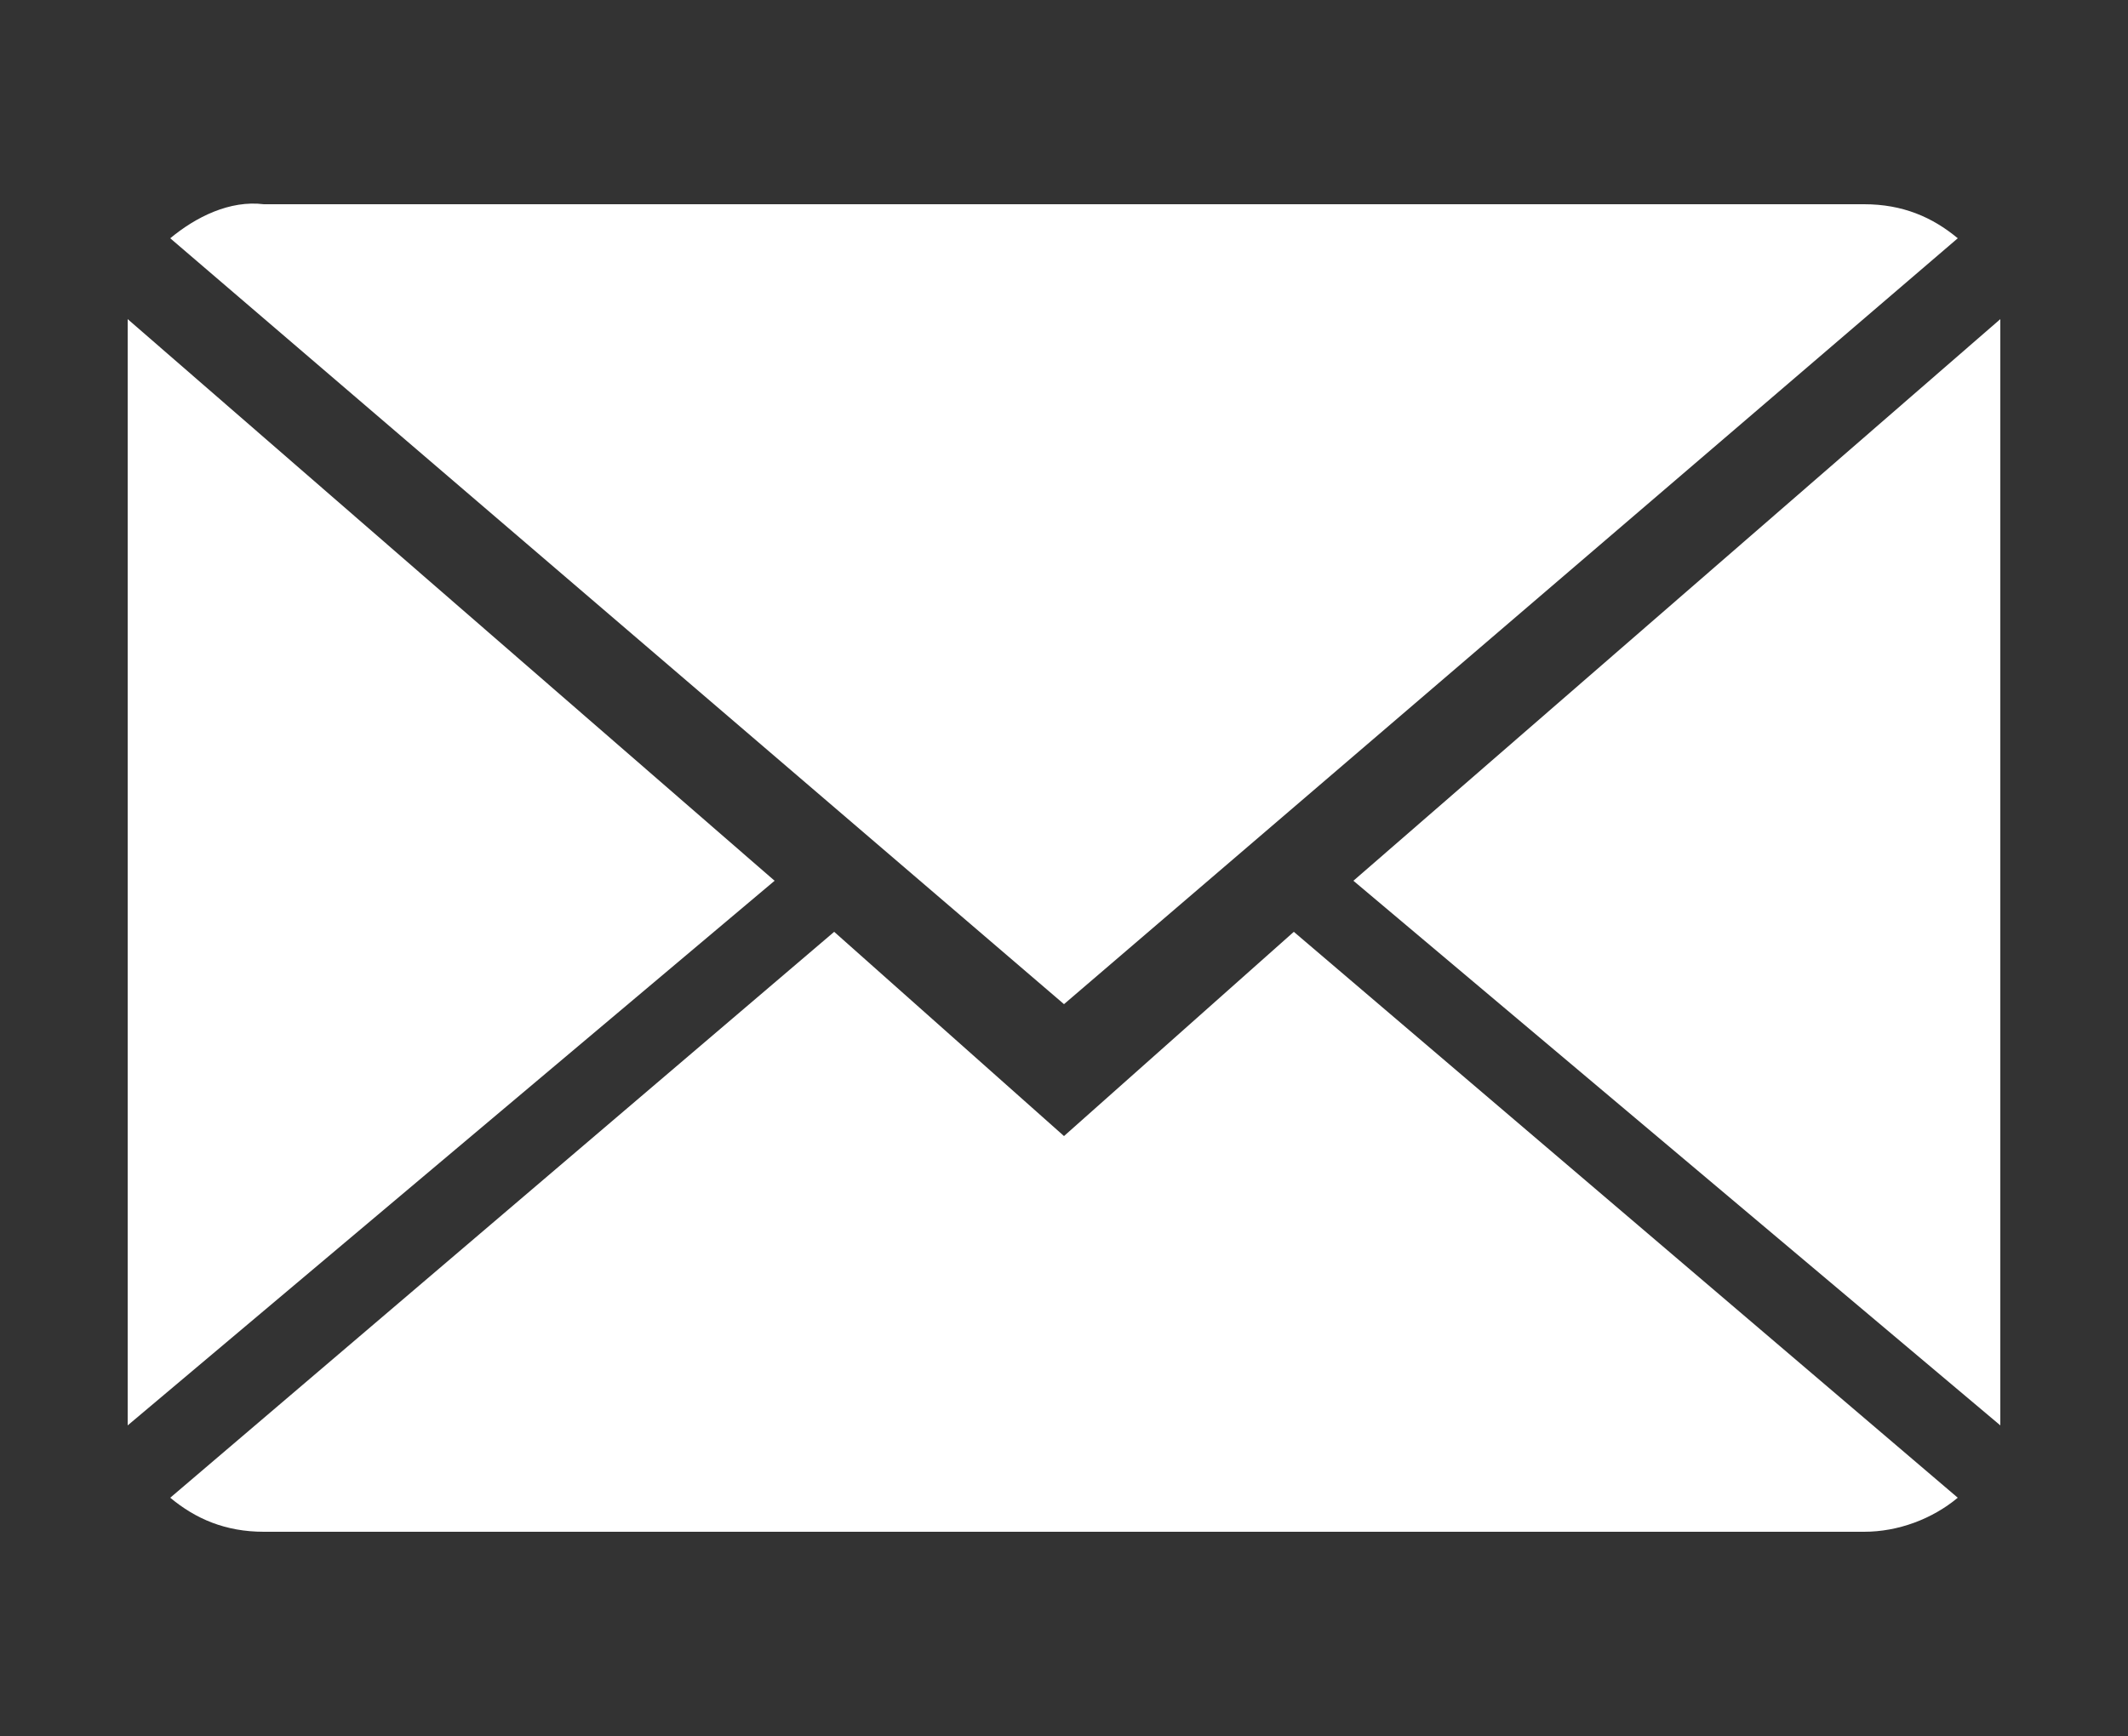 <?xml version="1.0" encoding="utf-8"?>
<!-- Generator: Adobe Illustrator 27.0.0, SVG Export Plug-In . SVG Version: 6.00 Build 0)  -->
<svg version="1.1" id="Layer_1" xmlns="http://www.w3.org/2000/svg" xmlns:xlink="http://www.w3.org/1999/xlink" x="0px" y="0px"
	 viewBox="0 0 50 40.8" style="enable-background:new 0 0 50 40.8;" xml:space="preserve">
<rect x="0" y="0" width="50" height="40.8" fill="#333333" stroke="none"/>
<style type="text/css">
	.st0{fill:#FFFFFF;}
</style>
<g>
	<g>
		<path class="st0" d="M25,26.7l-5.4-4.8L4,35.2c0.6,0.5,1.3,0.8,2.2,0.8h37.6c0.8,0,1.6-0.3,2.2-0.8L30.4,21.9L25,26.7z"/>
		<path class="st0" d="M46,5.6c-0.6-0.5-1.3-0.8-2.2-0.8H6.2C5.4,4.7,4.6,5.1,4,5.6l21,18L46,5.6z"/>
		<polygon class="st0" points="3,7.5 3,33.5 18.2,20.7 		"/>
		<polygon class="st0" points="31.8,20.7 47,33.5 47,7.5 		"/>
	</g>
</g>
</svg>
